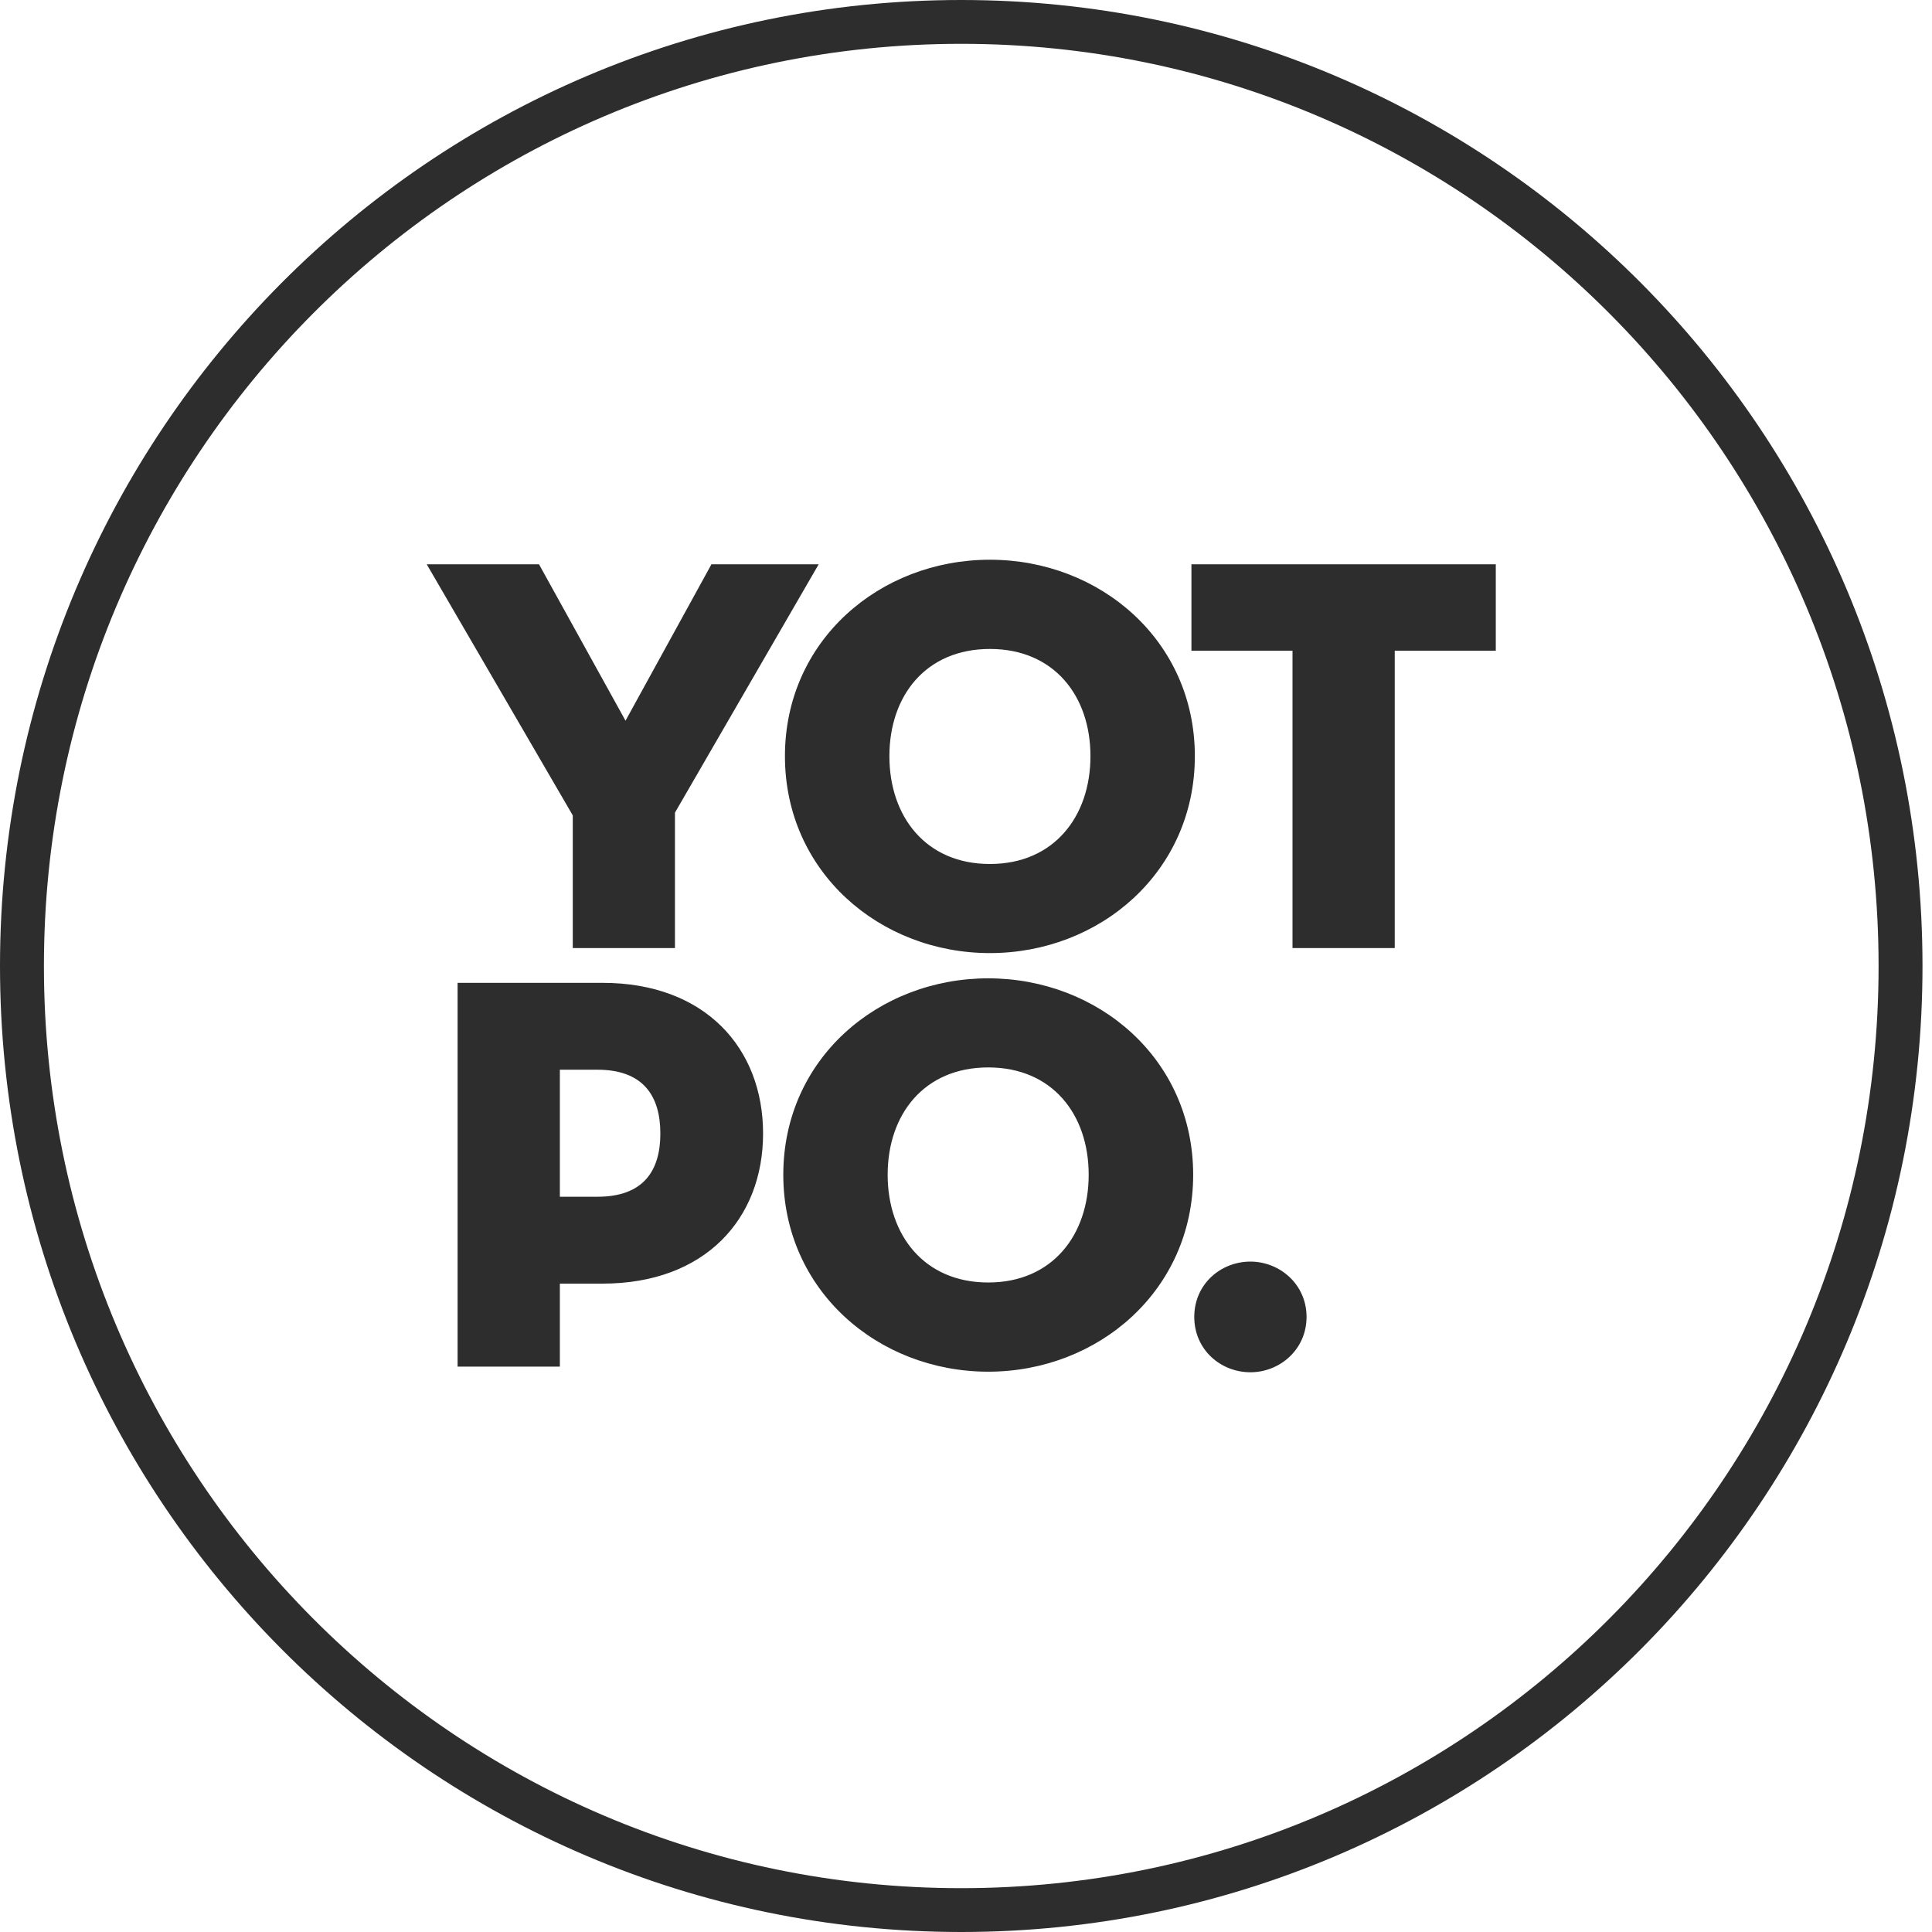 <?xml version="1.0" encoding="UTF-8"?>
<svg width="60px" height="60px" viewBox="0 0 60 60" version="1.1" xmlns="http://www.w3.org/2000/svg" xmlns:xlink="http://www.w3.org/1999/xlink">
    <g id="Page-1" stroke="none" stroke-width="1" fill="none" fill-rule="evenodd">
        <g id="1920" transform="translate(-863, -16434)" fill="#2d2d2d" fill-rule="nonzero">
            <g id="footer" transform="translate(-24, 15694)">
                <g id="Rectangle-2">
                    <g id="Learn-more" transform="translate(767, 740)">
                        <g id="Group-18">
                            <g id="Part-5">
                                <g id="Part-4">
                                    <g id="Part-1">
                                        <g id="Group-21">
                                            <g id="Group-24">
                                                <g id="Group-17">
                                                    <g id="Group-23">
                                                        <g id="Group-34" transform="translate(120, 0)">
                                                            <path d="M59.023,30.001 L59.705,30.001 C59.705,46.568 46.341,60 29.851,60 C13.364,60 1.74793513e-12,46.567 1.74793513e-12,30.001 C1.74793513e-12,13.433 13.364,3.55271368e-15 29.851,3.55271368e-15 C46.341,3.55271368e-15 59.705,13.432 59.705,30.001 L59.023,30.001 Z M59.023,30.001 L58.341,30.001 C58.341,14.181 45.586,1.361 29.851,1.361 C14.12,1.361 1.364,14.182 1.364,30.001 C1.364,45.818 14.12,58.639 29.851,58.639 C45.585,58.639 58.341,45.819 58.341,30.001 L59.023,30.001 Z M13.252,17.524 L16.739,17.524 L19.426,22.382 L22.095,17.524 L25.425,17.524 L20.961,25.238 L20.961,29.443 L17.788,29.443 L17.788,25.323 L13.252,17.524 Z M24.377,23.483 C24.377,19.892 27.323,17.383 30.742,17.383 C34.16,17.383 37.107,19.892 37.107,23.483 C37.107,27.077 34.16,29.599 30.742,29.599 C27.323,29.599 24.377,27.077 24.377,23.483 Z M40.14,20.208 L37.001,20.208 L37.001,17.524 L46.453,17.524 L46.453,20.208 L43.315,20.208 L43.315,29.443 L40.14,29.443 L40.14,20.208 Z M17.387,42.442 L14.211,42.442 L14.211,30.523 L18.712,30.523 C21.901,30.523 23.698,32.555 23.698,35.201 C23.698,37.848 21.901,39.864 18.712,39.864 L17.387,39.864 L17.387,42.442 Z M18.554,37.166 C19.984,37.166 20.508,36.359 20.508,35.201 C20.508,34.046 19.984,33.221 18.554,33.221 L17.387,33.221 L17.387,37.166 L18.554,37.166 Z M24.326,36.483 C24.326,32.889 27.271,30.383 30.69,30.383 C34.108,30.383 37.055,32.889 37.055,36.483 C37.055,40.075 34.108,42.599 30.69,42.599 C27.271,42.599 24.326,40.075 24.326,36.483 Z M33.81,36.483 C33.81,34.606 32.678,33.15 30.69,33.15 C28.702,33.15 27.567,34.606 27.567,36.483 C27.567,38.358 28.702,39.829 30.69,39.829 C32.678,39.829 33.81,38.358 33.81,36.483 Z M37.089,40.898 C37.089,39.882 37.908,39.18 38.833,39.18 C39.74,39.18 40.576,39.882 40.576,40.898 C40.576,41.916 39.74,42.617 38.833,42.617 C37.908,42.617 37.089,41.916 37.089,40.898 Z M33.865,23.483 C33.865,21.607 32.729,20.154 30.742,20.154 C28.753,20.154 27.621,21.607 27.621,23.483 C27.621,25.359 28.753,26.832 30.742,26.832 C32.729,26.832 33.865,25.359 33.865,23.483 Z" id="Combined-Shape"></path>
                                                        </g>
                                                    </g>
                                                </g>
                                            </g>
                                        </g>
                                    </g>
                                </g>
                            </g>
                        </g>
                    </g>
                </g>
            </g>
        </g>
    </g>
</svg>
